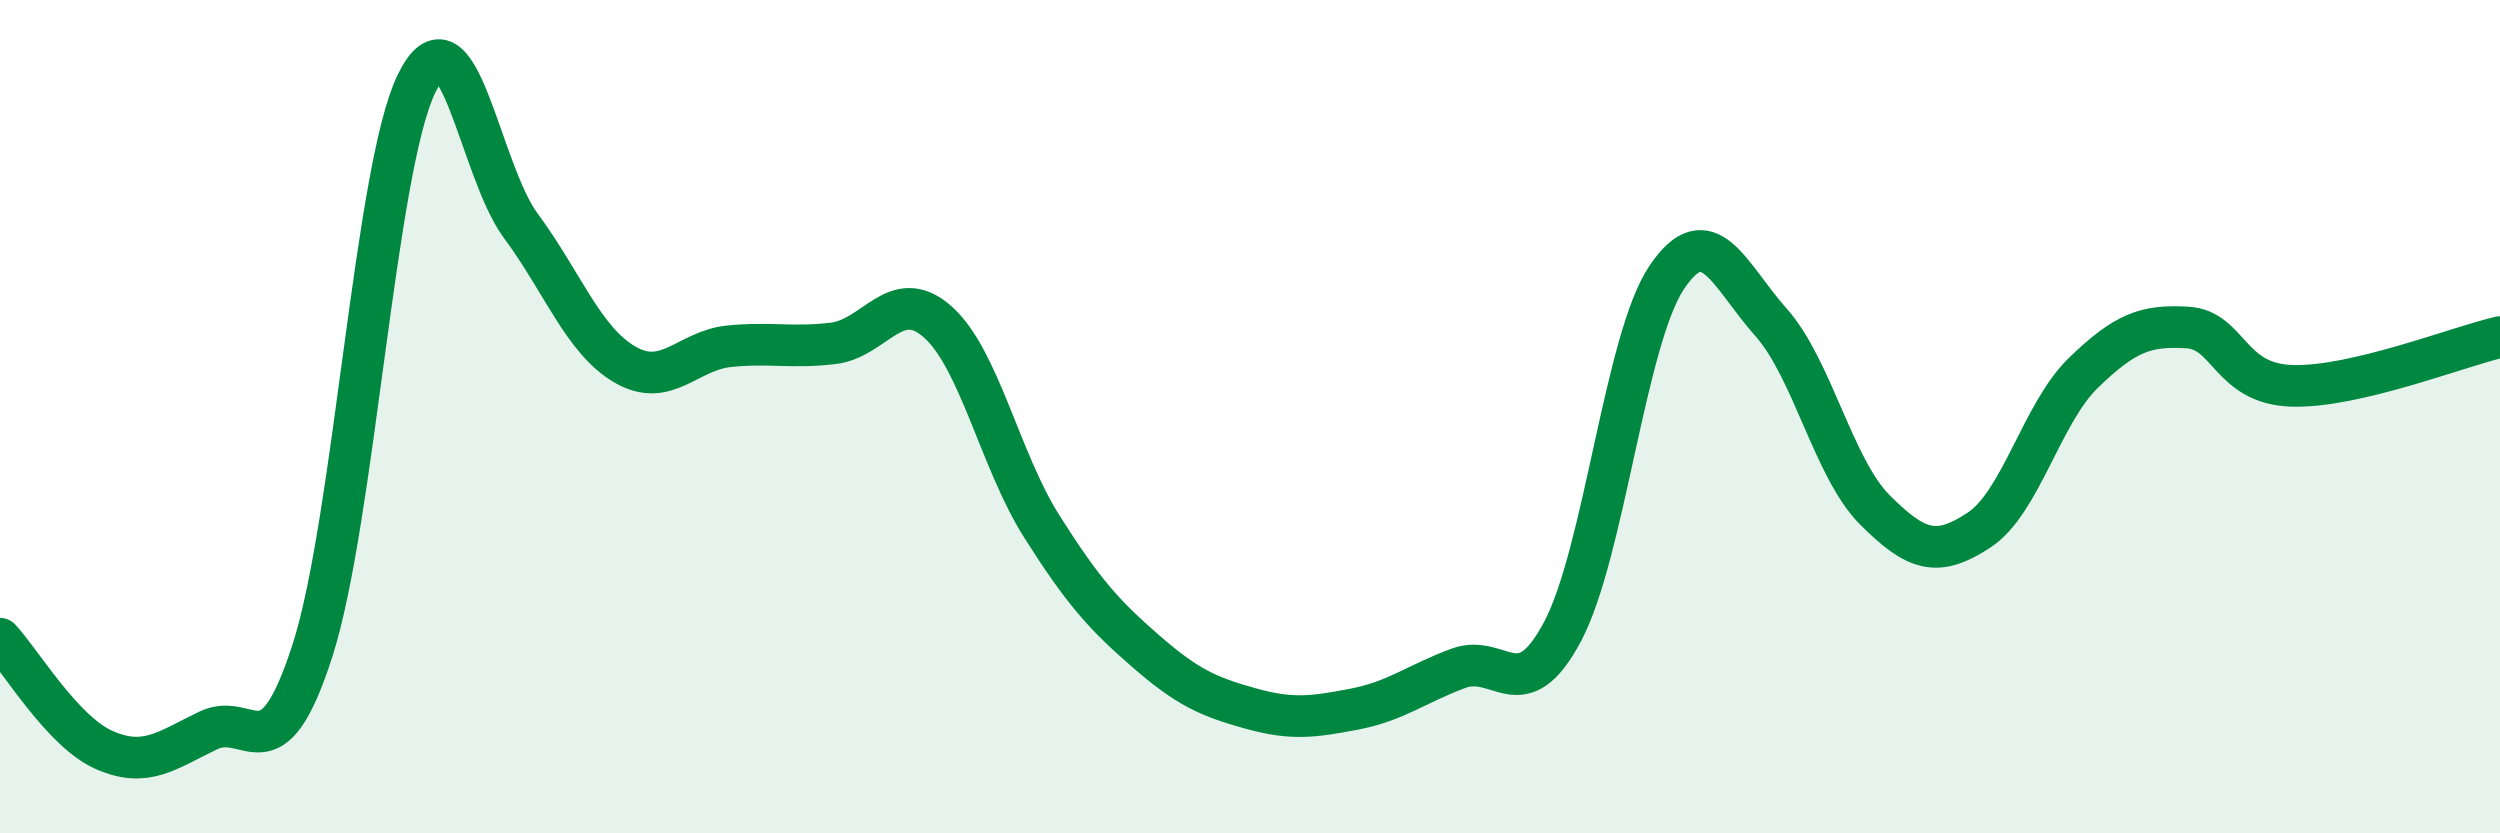 
    <svg width="60" height="20" viewBox="0 0 60 20" xmlns="http://www.w3.org/2000/svg">
      <path
        d="M 0,15.33 C 0.5,15.86 1.5,17.56 2.5,18 C 3.5,18.44 4,18.01 5,17.53 C 6,17.05 6.5,18.72 7.5,15.61 C 8.5,12.5 9,4.04 10,2 C 11,-0.04 11.5,4.07 12.5,5.42 C 13.5,6.77 14,8.17 15,8.75 C 16,9.33 16.5,8.41 17.5,8.31 C 18.5,8.21 19,8.36 20,8.24 C 21,8.12 21.5,6.84 22.5,7.72 C 23.5,8.6 24,11.05 25,12.63 C 26,14.21 26.5,14.76 27.5,15.63 C 28.5,16.5 29,16.72 30,17 C 31,17.28 31.5,17.21 32.5,17.02 C 33.5,16.83 34,16.41 35,16.04 C 36,15.67 36.5,17.04 37.5,15.16 C 38.5,13.28 39,8.15 40,6.66 C 41,5.17 41.5,6.61 42.5,7.73 C 43.5,8.85 44,11.24 45,12.24 C 46,13.24 46.5,13.38 47.5,12.72 C 48.5,12.06 49,9.92 50,8.95 C 51,7.98 51.5,7.8 52.5,7.86 C 53.5,7.92 53.5,9.21 55,9.26 C 56.5,9.31 59,8.32 60,8.09L60 20L0 20Z"
        fill="#008740"
        opacity="0.1"
        stroke-linecap="round"
        stroke-linejoin="round"
      />
      <path
        d="M 0,15.33 C 0.5,15.86 1.5,17.56 2.5,18 C 3.5,18.44 4,18.01 5,17.53 C 6,17.05 6.5,18.72 7.5,15.61 C 8.5,12.5 9,4.04 10,2 C 11,-0.04 11.5,4.07 12.5,5.42 C 13.5,6.77 14,8.17 15,8.75 C 16,9.33 16.5,8.41 17.5,8.31 C 18.5,8.21 19,8.36 20,8.24 C 21,8.12 21.5,6.84 22.5,7.72 C 23.5,8.6 24,11.05 25,12.63 C 26,14.21 26.5,14.76 27.5,15.63 C 28.5,16.5 29,16.72 30,17 C 31,17.28 31.5,17.21 32.5,17.02 C 33.5,16.83 34,16.41 35,16.04 C 36,15.67 36.5,17.04 37.5,15.16 C 38.5,13.28 39,8.15 40,6.66 C 41,5.17 41.5,6.61 42.5,7.73 C 43.5,8.85 44,11.24 45,12.24 C 46,13.24 46.5,13.38 47.5,12.72 C 48.5,12.06 49,9.92 50,8.95 C 51,7.98 51.5,7.8 52.5,7.86 C 53.5,7.92 53.5,9.21 55,9.26 C 56.5,9.31 59,8.32 60,8.09"
        stroke="#008740"
        stroke-width="1"
        fill="none"
        stroke-linecap="round"
        stroke-linejoin="round"
      />
    </svg>
  